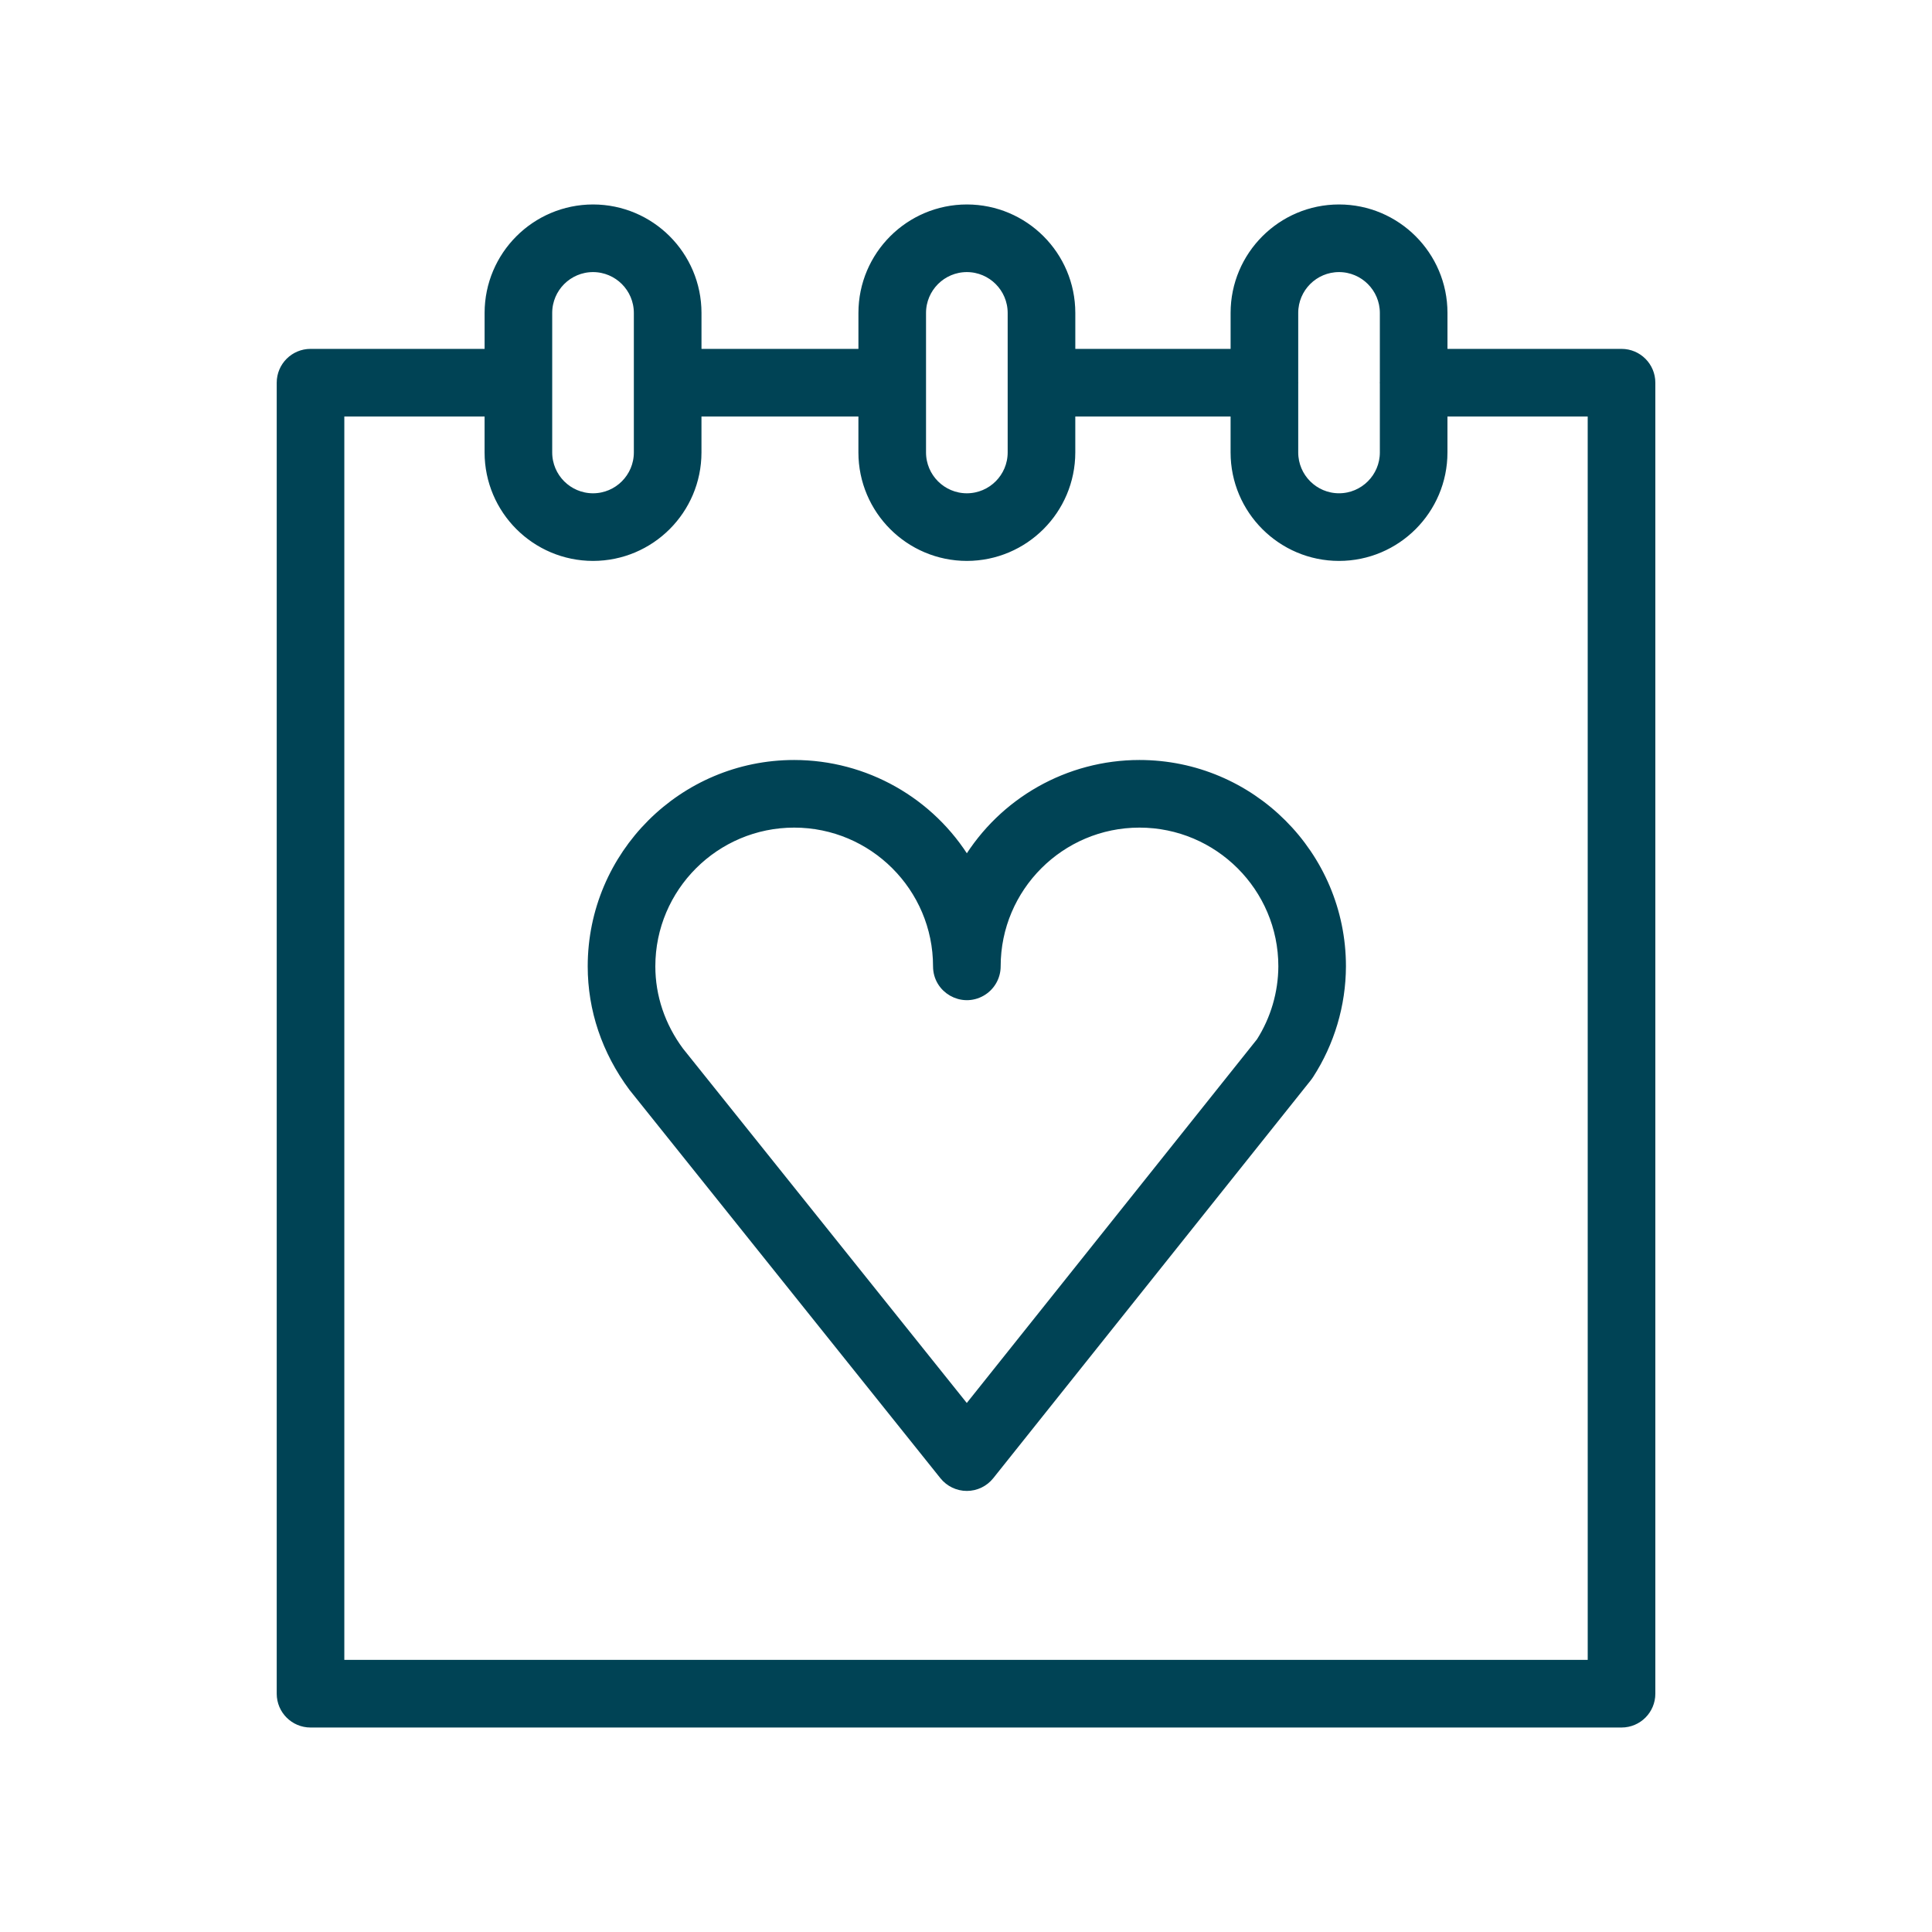 <?xml version="1.0" encoding="UTF-8"?> <svg xmlns="http://www.w3.org/2000/svg" viewBox="1950 2450 100 100" width="100" height="100" data-guides="{&quot;vertical&quot;:[],&quot;horizontal&quot;:[]}"><path fill="#004355" stroke="#004355" fill-opacity="1" stroke-width="0.5" stroke-opacity="1" color="rgb(51, 51, 51)" fill-rule="evenodd" font-size-adjust="none" id="tSvg544f944548" title="Path 7" d="M 2033.93 2468.308 C 2030.844 2468.308 2027.757 2468.308 2024.671 2468.308C 2024.671 2467.604 2024.671 2466.9 2024.671 2466.196C 2024.671 2463.238 2022.265 2460.833 2019.308 2460.833C 2016.351 2460.833 2013.946 2463.239 2013.946 2466.196C 2013.946 2466.9 2013.946 2467.604 2013.946 2468.308C 2011.1 2468.308 2008.254 2468.308 2005.408 2468.308C 2005.408 2467.604 2005.408 2466.9 2005.408 2466.196C 2005.405 2463.235 2003.006 2460.836 2000.045 2460.833C 1997.085 2460.836 1994.685 2463.235 1994.682 2466.196C 1994.682 2466.9 1994.682 2467.604 1994.682 2468.308C 1991.808 2468.308 1988.933 2468.308 1986.059 2468.308C 1986.059 2467.604 1986.059 2466.9 1986.059 2466.196C 1986.056 2463.235 1983.657 2460.836 1980.696 2460.833C 1977.736 2460.837 1975.337 2463.236 1975.333 2466.196C 1975.333 2466.9 1975.333 2467.604 1975.333 2468.308C 1972.246 2468.308 1969.16 2468.308 1966.073 2468.308C 1965.245 2468.308 1964.573 2468.98 1964.573 2469.808C 1964.573 2492.427 1964.573 2515.047 1964.573 2537.666C 1964.573 2538.494 1965.245 2539.166 1966.073 2539.166C 1988.692 2539.166 2011.311 2539.166 2033.93 2539.166C 2034.759 2539.166 2035.43 2538.494 2035.43 2537.666C 2035.43 2515.047 2035.43 2492.427 2035.43 2469.808C 2035.43 2468.98 2034.759 2468.308 2033.93 2468.308ZM 2019.308 2463.833 C 2020.612 2463.835 2021.669 2464.892 2021.671 2466.196C 2021.671 2467.393 2021.671 2468.591 2021.671 2469.788C 2021.67 2469.794 2021.67 2469.801 2021.669 2469.807C 2021.67 2469.813 2021.67 2469.82 2021.671 2469.826C 2021.671 2471.024 2021.671 2472.221 2021.671 2473.419C 2021.671 2474.722 2020.61 2475.782 2019.308 2475.782C 2018.006 2475.782 2016.946 2474.722 2016.946 2473.419C 2016.946 2472.225 2016.946 2471.03 2016.946 2469.836C 2016.946 2469.826 2016.949 2469.817 2016.949 2469.807C 2016.949 2469.797 2016.946 2469.788 2016.946 2469.778C 2016.946 2468.584 2016.946 2467.389 2016.946 2466.195C 2016.947 2464.891 2018.004 2463.834 2019.308 2463.833ZM 1997.681 2466.196 C 1997.683 2464.892 1998.74 2463.835 2000.044 2463.833C 2001.348 2463.835 2002.405 2464.892 2002.407 2466.196C 2002.407 2468.604 2002.407 2471.012 2002.407 2473.42C 2002.405 2474.724 2001.348 2475.781 2000.044 2475.783C 1998.74 2475.781 1997.683 2474.724 1997.681 2473.42C 1997.681 2471.012 1997.681 2468.604 1997.681 2466.196ZM 1978.332 2466.196 C 1978.334 2464.892 1979.391 2463.835 1980.695 2463.833C 1981.999 2463.835 1983.056 2464.892 1983.058 2466.196C 1983.058 2468.604 1983.058 2471.012 1983.058 2473.42C 1983.056 2474.724 1981.999 2475.781 1980.695 2475.783C 1979.391 2475.781 1978.334 2474.724 1978.332 2473.42C 1978.332 2471.012 1978.332 2468.604 1978.332 2466.196ZM 2032.43 2536.166 C 2010.811 2536.166 1989.191 2536.166 1967.572 2536.166C 1967.572 2514.547 1967.572 2492.927 1967.572 2471.308C 1970.159 2471.308 1972.745 2471.308 1975.332 2471.308C 1975.332 2472.012 1975.332 2472.716 1975.332 2473.42C 1975.336 2476.38 1977.735 2478.779 1980.695 2478.783C 1983.656 2478.78 1986.055 2476.381 1986.058 2473.42C 1986.058 2472.716 1986.058 2472.012 1986.058 2471.308C 1988.932 2471.308 1991.807 2471.308 1994.681 2471.308C 1994.681 2472.012 1994.681 2472.716 1994.681 2473.42C 1994.685 2476.38 1997.084 2478.779 2000.044 2478.783C 2003.004 2478.779 2005.403 2476.38 2005.407 2473.42C 2005.407 2472.716 2005.407 2472.012 2005.407 2471.308C 2008.253 2471.308 2011.099 2471.308 2013.945 2471.308C 2013.945 2472.012 2013.945 2472.716 2013.945 2473.42C 2013.945 2476.377 2016.35 2478.783 2019.307 2478.783C 2022.264 2478.783 2024.67 2476.377 2024.67 2473.42C 2024.67 2472.716 2024.67 2472.012 2024.67 2471.308C 2027.256 2471.308 2029.843 2471.308 2032.429 2471.308C 2032.429 2492.927 2032.429 2514.547 2032.43 2536.166Z"></path><path fill="#004355" stroke="#004355" fill-opacity="1" stroke-width="0.5" stroke-opacity="1" color="rgb(51, 51, 51)" fill-rule="evenodd" font-size-adjust="none" id="tSvg17349380c73" title="Path 8" d="M 2008.977 2489.587 C 2005.321 2489.588 2001.932 2491.503 2000.044 2494.634C 1998.154 2491.503 1994.764 2489.589 1991.107 2489.587C 1985.352 2489.587 1980.67 2494.266 1980.67 2500.017C 1980.67 2502.24 1981.386 2504.381 1982.776 2506.255C 1988.141 2512.956 1993.507 2519.657 1998.872 2526.358C 1999.157 2526.713 1999.587 2526.92 2000.043 2526.92C 2000.043 2526.92 2000.044 2526.92 2000.044 2526.92C 2000.5 2526.92 2000.931 2526.712 2001.215 2526.356C 2006.697 2519.486 2012.178 2512.616 2017.66 2505.746C 2017.692 2505.706 2017.722 2505.664 2017.75 2505.62C 2018.831 2503.951 2019.409 2502.006 2019.416 2500.017C 2019.417 2494.266 2014.733 2489.587 2008.977 2489.587ZM 2015.266 2503.938 C 2010.191 2510.298 2005.116 2516.658 2000.041 2523.018C 1995.078 2516.82 1990.115 2510.623 1985.152 2504.425C 1984.182 2503.115 1983.67 2501.591 1983.67 2500.017C 1983.67 2495.92 1987.006 2492.587 1991.107 2492.587C 1995.208 2492.587 1998.544 2495.92 1998.544 2500.017C 1998.544 2501.172 1999.794 2501.893 2000.794 2501.316C 2001.258 2501.048 2001.544 2500.553 2001.544 2500.017C 2001.544 2495.92 2004.878 2492.587 2008.977 2492.587C 2013.08 2492.587 2016.417 2495.92 2016.417 2500.017C 2016.41 2501.406 2016.011 2502.765 2015.266 2503.938Z"></path><defs></defs></svg> 